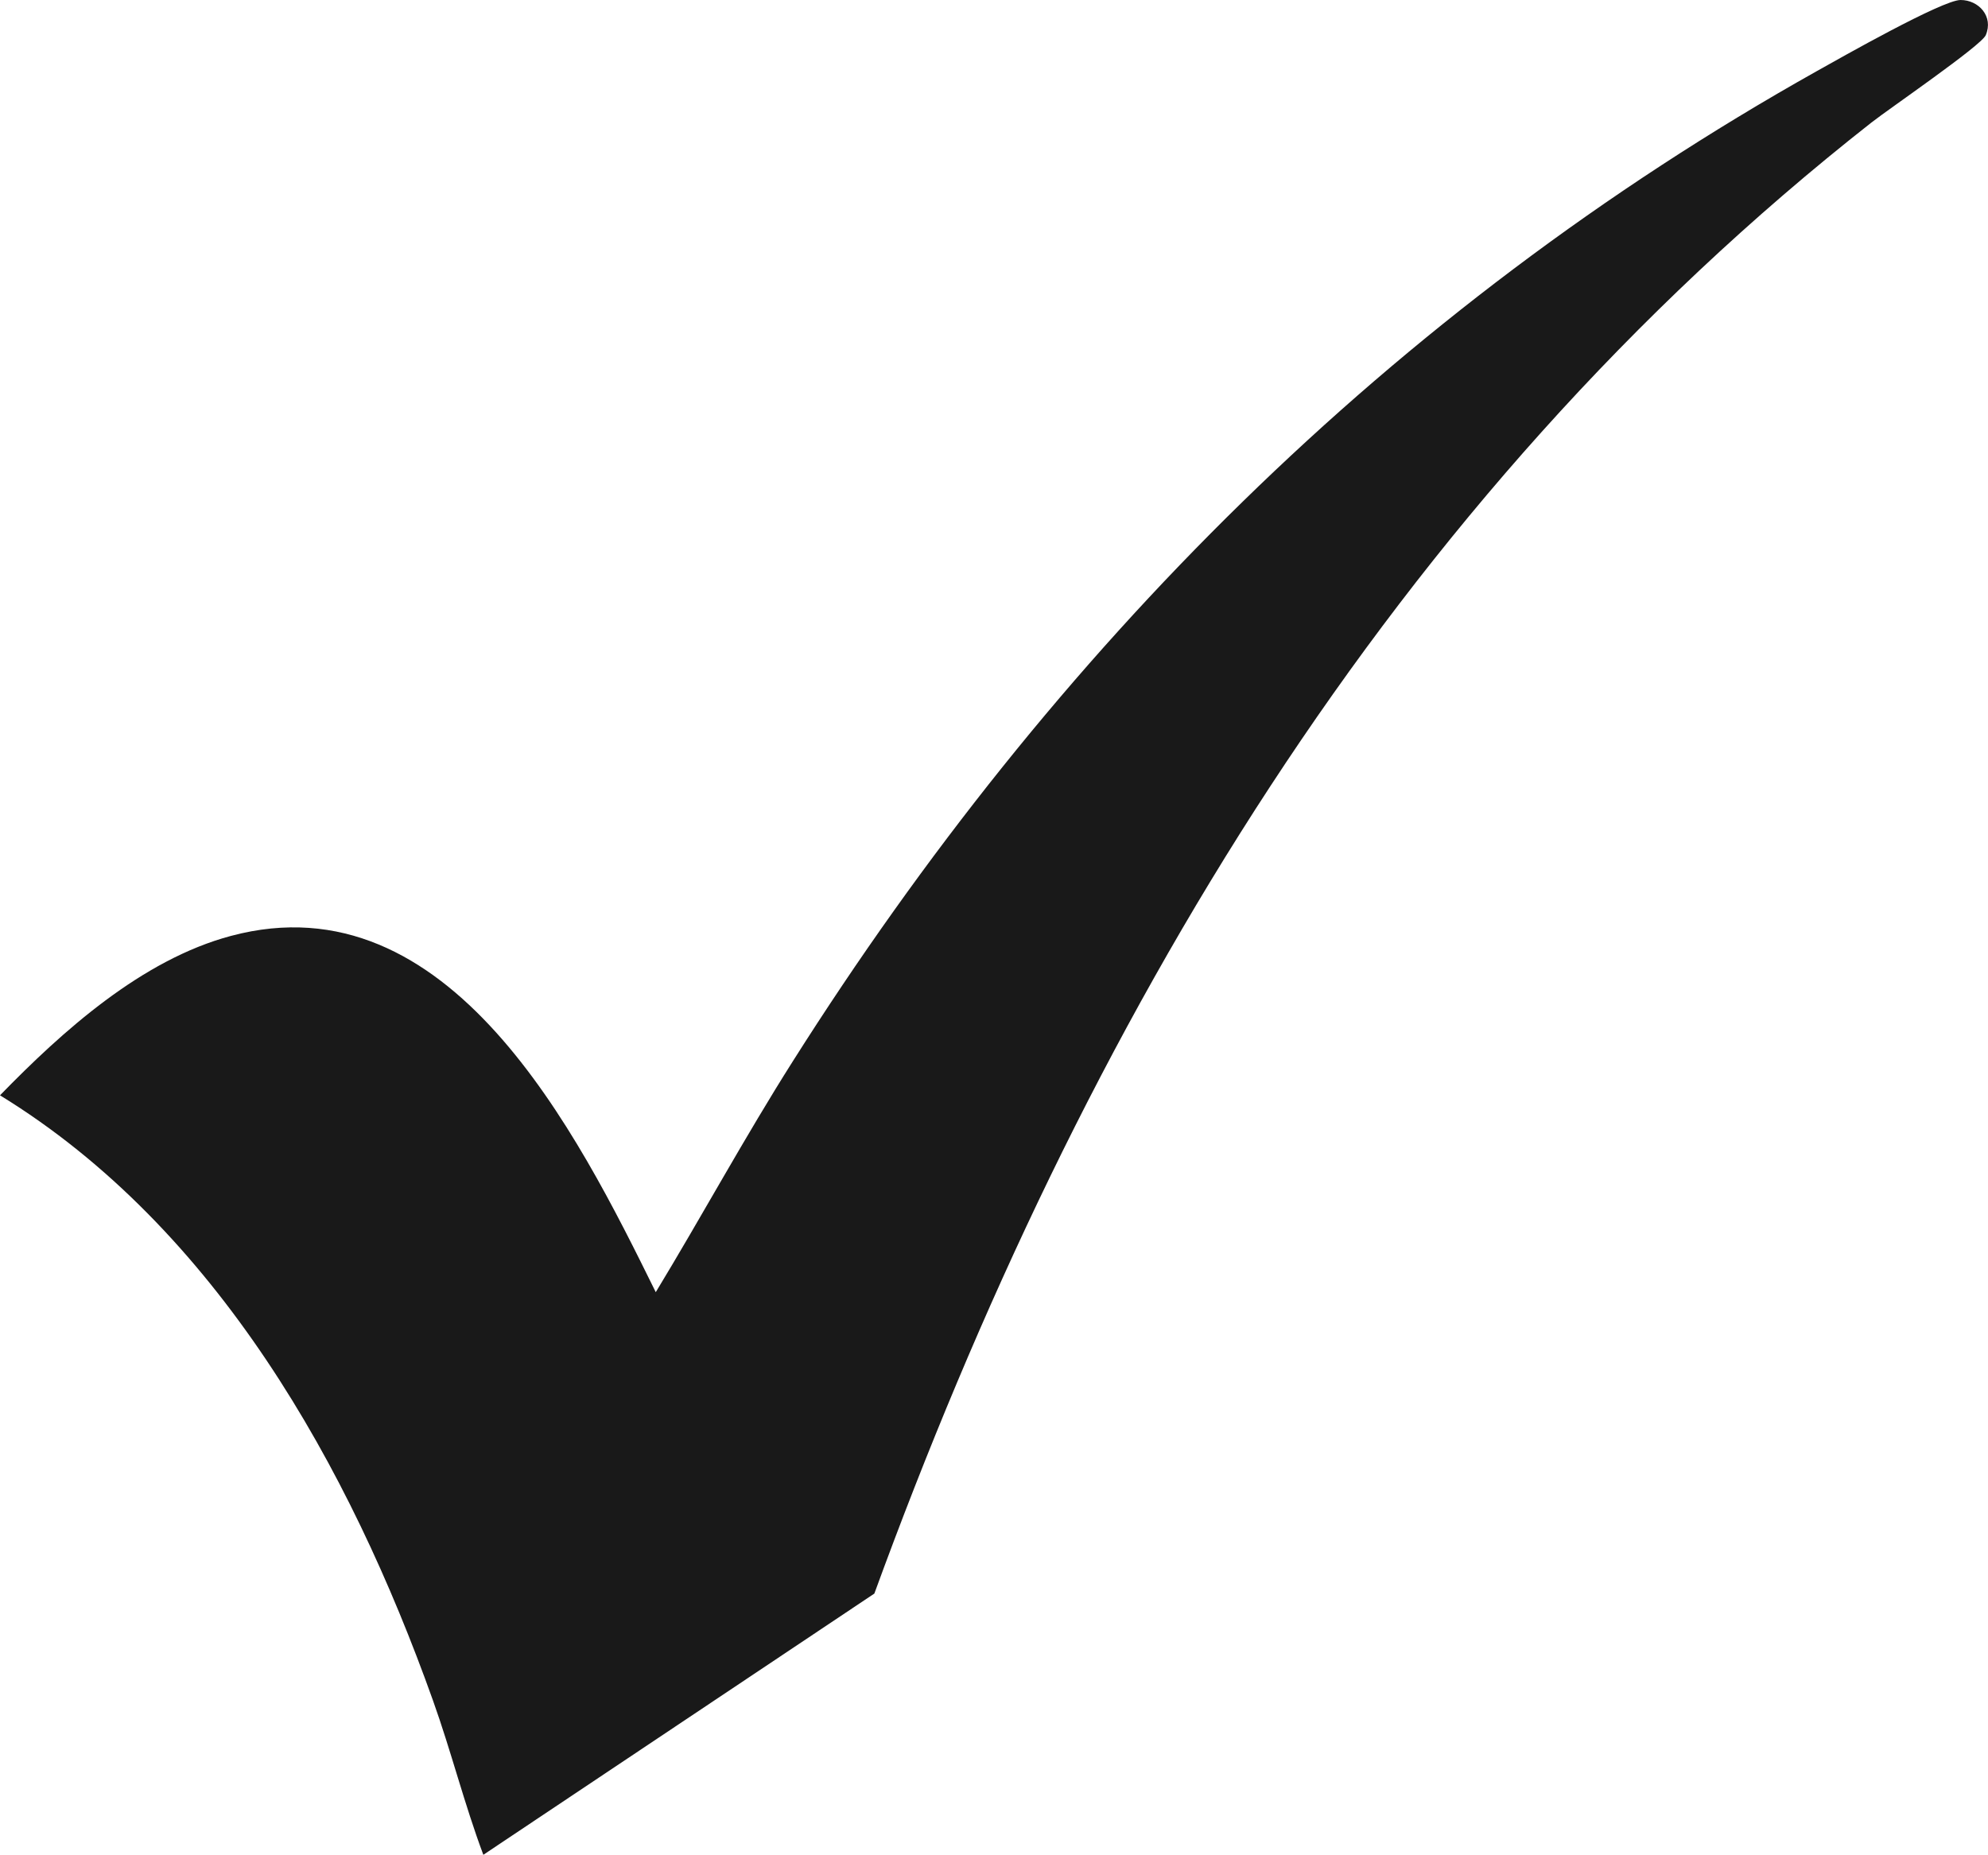 <svg viewBox="0 0 79.67 74.34" xmlns="http://www.w3.org/2000/svg" data-sanitized-data-name="Layer 2" data-name="Layer 2" id="Layer_2">
  <defs>
    <style>
      .cls-1 {
        fill: #191919;
      }
    </style>
  </defs>
  <g data-sanitized-data-name="Layer 1" data-name="Layer 1" id="Layer_1-2">
    <path d="M35.04,63.87l-15.67,10.47c-.76-2.03-1.29-4.15-2.02-6.19-3.34-9.36-8.68-18.93-17.35-24.25,2.51-2.58,5.69-5.44,9.26-6.39,8.77-2.34,13.87,7.89,17.02,14.28,1.85-3.05,3.57-6.22,5.49-9.25C42.19,26.07,55.75,12.42,72.81,2.85,73.74,2.33,77.84,0,78.57,0s1.33.66,1.01,1.41c-.18.42-3.88,2.95-4.58,3.5-19.29,15.15-31.63,36.13-39.96,58.96Z" class="cls-1"></path>
  </g>
</svg>